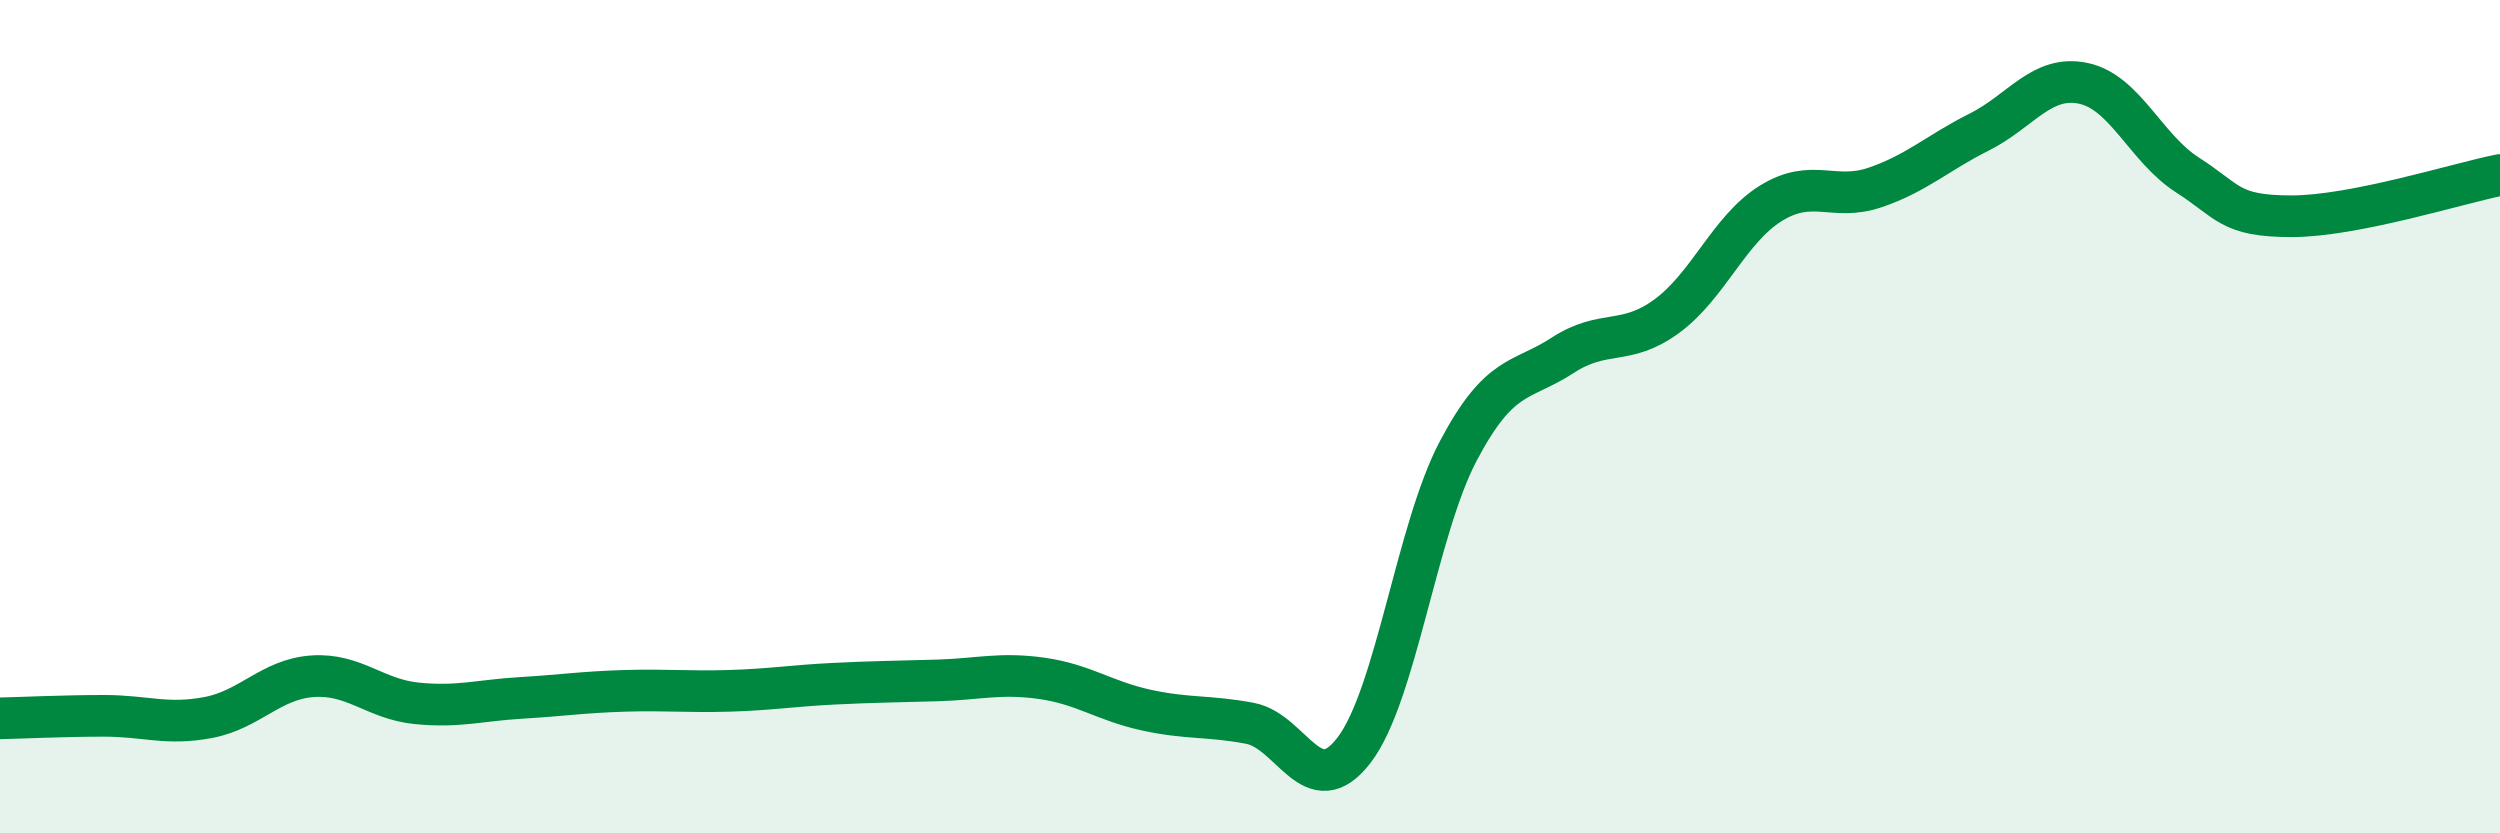 
    <svg width="60" height="20" viewBox="0 0 60 20" xmlns="http://www.w3.org/2000/svg">
      <path
        d="M 0,17.24 C 0.5,17.23 1.5,17.18 2.5,17.18 C 3.5,17.18 4,17.41 5,17.22 C 6,17.03 6.5,16.3 7.5,16.23 C 8.5,16.16 9,16.78 10,16.88 C 11,16.98 11.5,16.81 12.5,16.75 C 13.5,16.69 14,16.61 15,16.58 C 16,16.55 16.5,16.61 17.5,16.58 C 18.5,16.55 19,16.46 20,16.41 C 21,16.36 21.5,16.36 22.5,16.33 C 23.5,16.3 24,16.14 25,16.28 C 26,16.42 26.5,16.82 27.5,17.04 C 28.5,17.26 29,17.17 30,17.36 C 31,17.55 31.5,19.31 32.5,18 C 33.5,16.69 34,12.71 35,10.82 C 36,8.93 36.5,9.18 37.5,8.53 C 38.5,7.88 39,8.32 40,7.59 C 41,6.86 41.5,5.5 42.5,4.88 C 43.5,4.26 44,4.84 45,4.5 C 46,4.16 46.5,3.67 47.5,3.17 C 48.5,2.67 49,1.79 50,2 C 51,2.21 51.5,3.56 52.5,4.2 C 53.5,4.84 53.5,5.19 55,5.19 C 56.5,5.19 59,4.4 60,4.2L60 20L0 20Z"
        fill="#008740"
        opacity="0.1"
        stroke-linecap="round"
        stroke-linejoin="round"
      />
      <path
        d="M 0,17.24 C 0.5,17.23 1.5,17.18 2.5,17.18 C 3.5,17.18 4,17.41 5,17.22 C 6,17.03 6.5,16.3 7.5,16.23 C 8.5,16.16 9,16.78 10,16.88 C 11,16.98 11.5,16.81 12.5,16.75 C 13.5,16.69 14,16.61 15,16.58 C 16,16.55 16.5,16.61 17.5,16.58 C 18.5,16.55 19,16.46 20,16.41 C 21,16.36 21.5,16.36 22.5,16.33 C 23.5,16.3 24,16.14 25,16.28 C 26,16.42 26.5,16.82 27.5,17.04 C 28.5,17.26 29,17.17 30,17.36 C 31,17.55 31.5,19.31 32.5,18 C 33.5,16.69 34,12.71 35,10.82 C 36,8.93 36.5,9.18 37.5,8.53 C 38.5,7.88 39,8.32 40,7.59 C 41,6.86 41.5,5.5 42.5,4.88 C 43.5,4.26 44,4.84 45,4.5 C 46,4.16 46.5,3.67 47.5,3.17 C 48.5,2.67 49,1.79 50,2 C 51,2.21 51.5,3.56 52.5,4.2 C 53.5,4.84 53.5,5.19 55,5.19 C 56.5,5.19 59,4.4 60,4.2"
        stroke="#008740"
        stroke-width="1"
        fill="none"
        stroke-linecap="round"
        stroke-linejoin="round"
      />
    </svg>
  